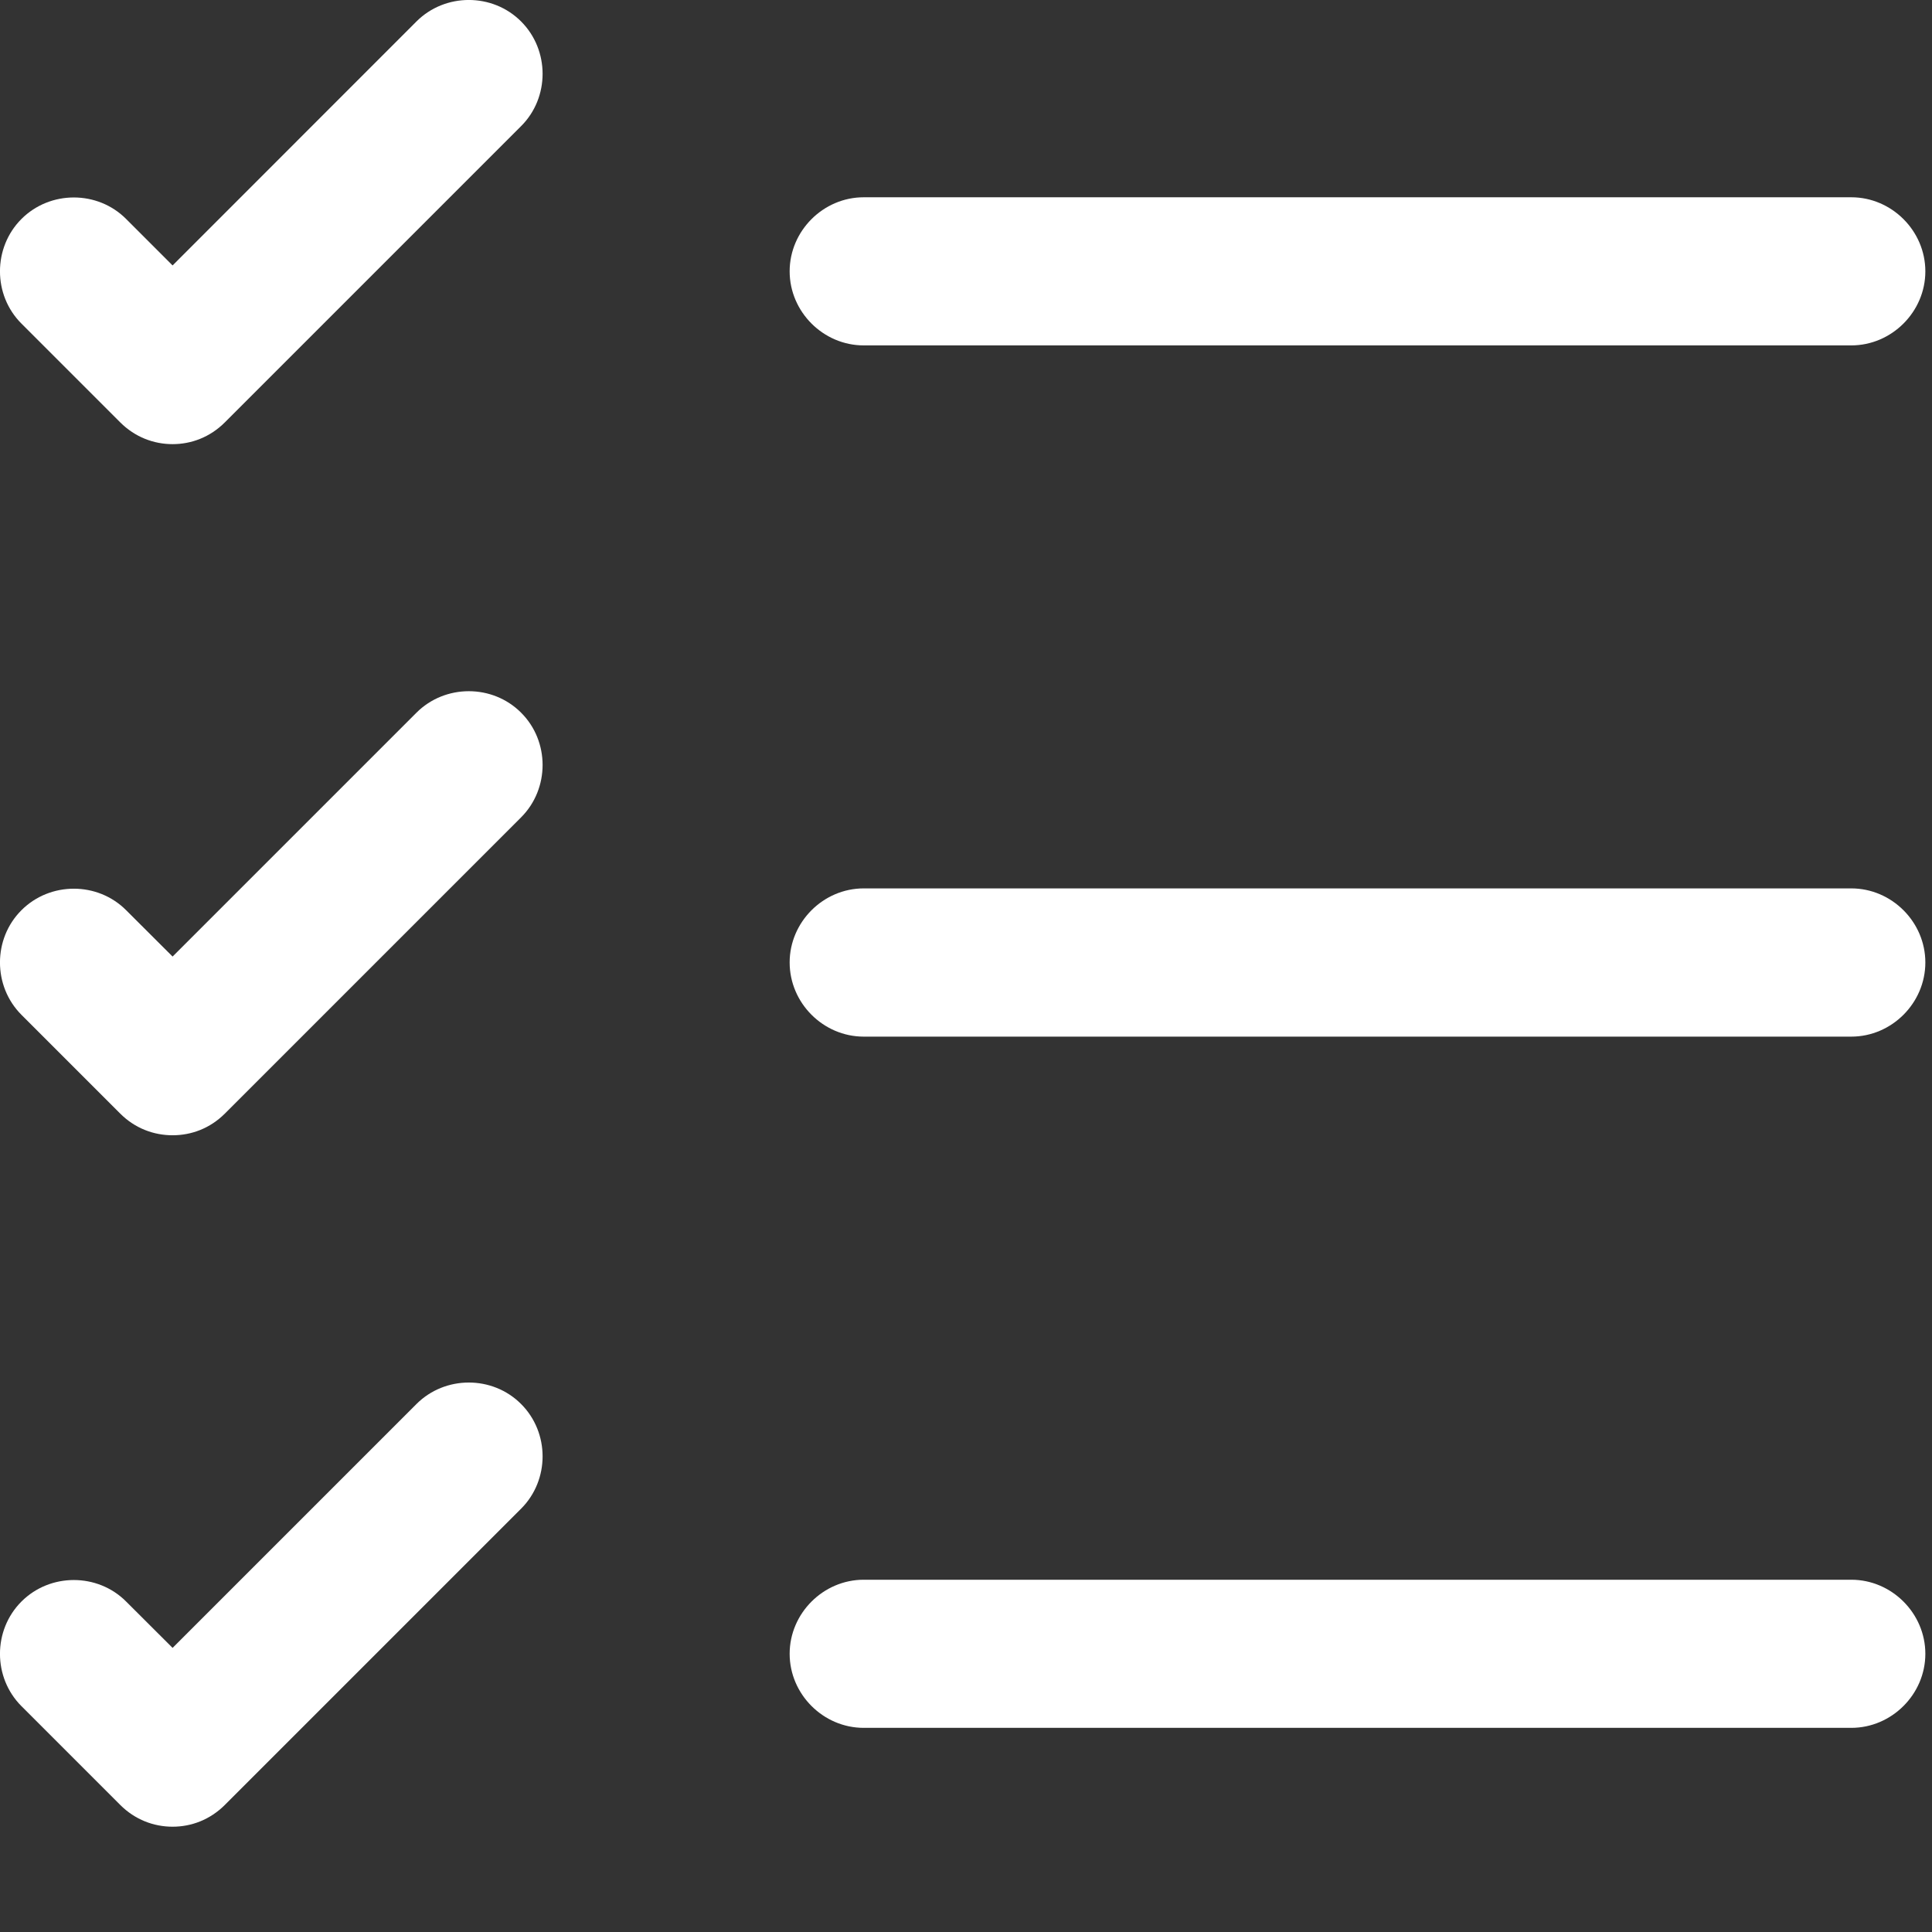 <svg width="18" height="18" viewBox="0 0 18 18" fill="none" xmlns="http://www.w3.org/2000/svg">
<rect x="0" y="0" width="18" height="18" fill="#333333" stroke="none"/>
<path d="M17.248 16.098H8.047C7.67 16.098 7.357 15.785 7.357 15.408C7.357 15.031 7.67 14.718 8.047 14.718H17.248C17.625 14.718 17.938 15.031 17.938 15.408C17.938 15.785 17.625 16.098 17.248 16.098Z" fill="white"/>
<path d="M17.248 9.658H8.047C7.67 9.658 7.357 9.345 7.357 8.967C7.357 8.59 7.67 8.277 8.047 8.277H17.248C17.625 8.277 17.938 8.59 17.938 8.967C17.938 9.345 17.625 9.658 17.248 9.658Z" fill="white"/>
<path d="M17.248 3.218H8.047C7.67 3.218 7.357 2.905 7.357 2.528C7.357 2.151 7.67 1.838 8.047 1.838H17.248C17.625 1.838 17.938 2.151 17.938 2.528C17.938 2.905 17.625 3.218 17.248 3.218Z" fill="white"/>
<path d="M1.608 4.138C1.433 4.138 1.258 4.073 1.12 3.935L0.2 3.015C-0.067 2.749 -0.067 2.307 0.2 2.04C0.467 1.773 0.909 1.773 1.175 2.04L1.608 2.473L3.88 0.2C4.147 -0.067 4.589 -0.067 4.855 0.2C5.122 0.467 5.122 0.909 4.855 1.175L2.095 3.935C1.957 4.073 1.783 4.138 1.608 4.138Z" fill="white"/>
<path d="M1.608 10.577C1.433 10.577 1.258 10.513 1.12 10.375L0.2 9.455C-0.067 9.188 -0.067 8.746 0.2 8.48C0.467 8.213 0.909 8.213 1.175 8.48L1.608 8.912L3.88 6.64C4.147 6.373 4.589 6.373 4.855 6.64C5.122 6.906 5.122 7.348 4.855 7.615L2.095 10.375C1.957 10.513 1.783 10.577 1.608 10.577Z" fill="white"/>
<path d="M1.608 17.019C1.433 17.019 1.258 16.954 1.12 16.816L0.2 15.896C-0.067 15.629 -0.067 15.188 0.2 14.921C0.467 14.654 0.909 14.654 1.175 14.921L1.608 15.353L3.88 13.081C4.147 12.814 4.589 12.814 4.855 13.081C5.122 13.348 5.122 13.789 4.855 14.056L2.095 16.816C1.957 16.954 1.783 17.019 1.608 17.019Z" fill="white"/>
</svg>
